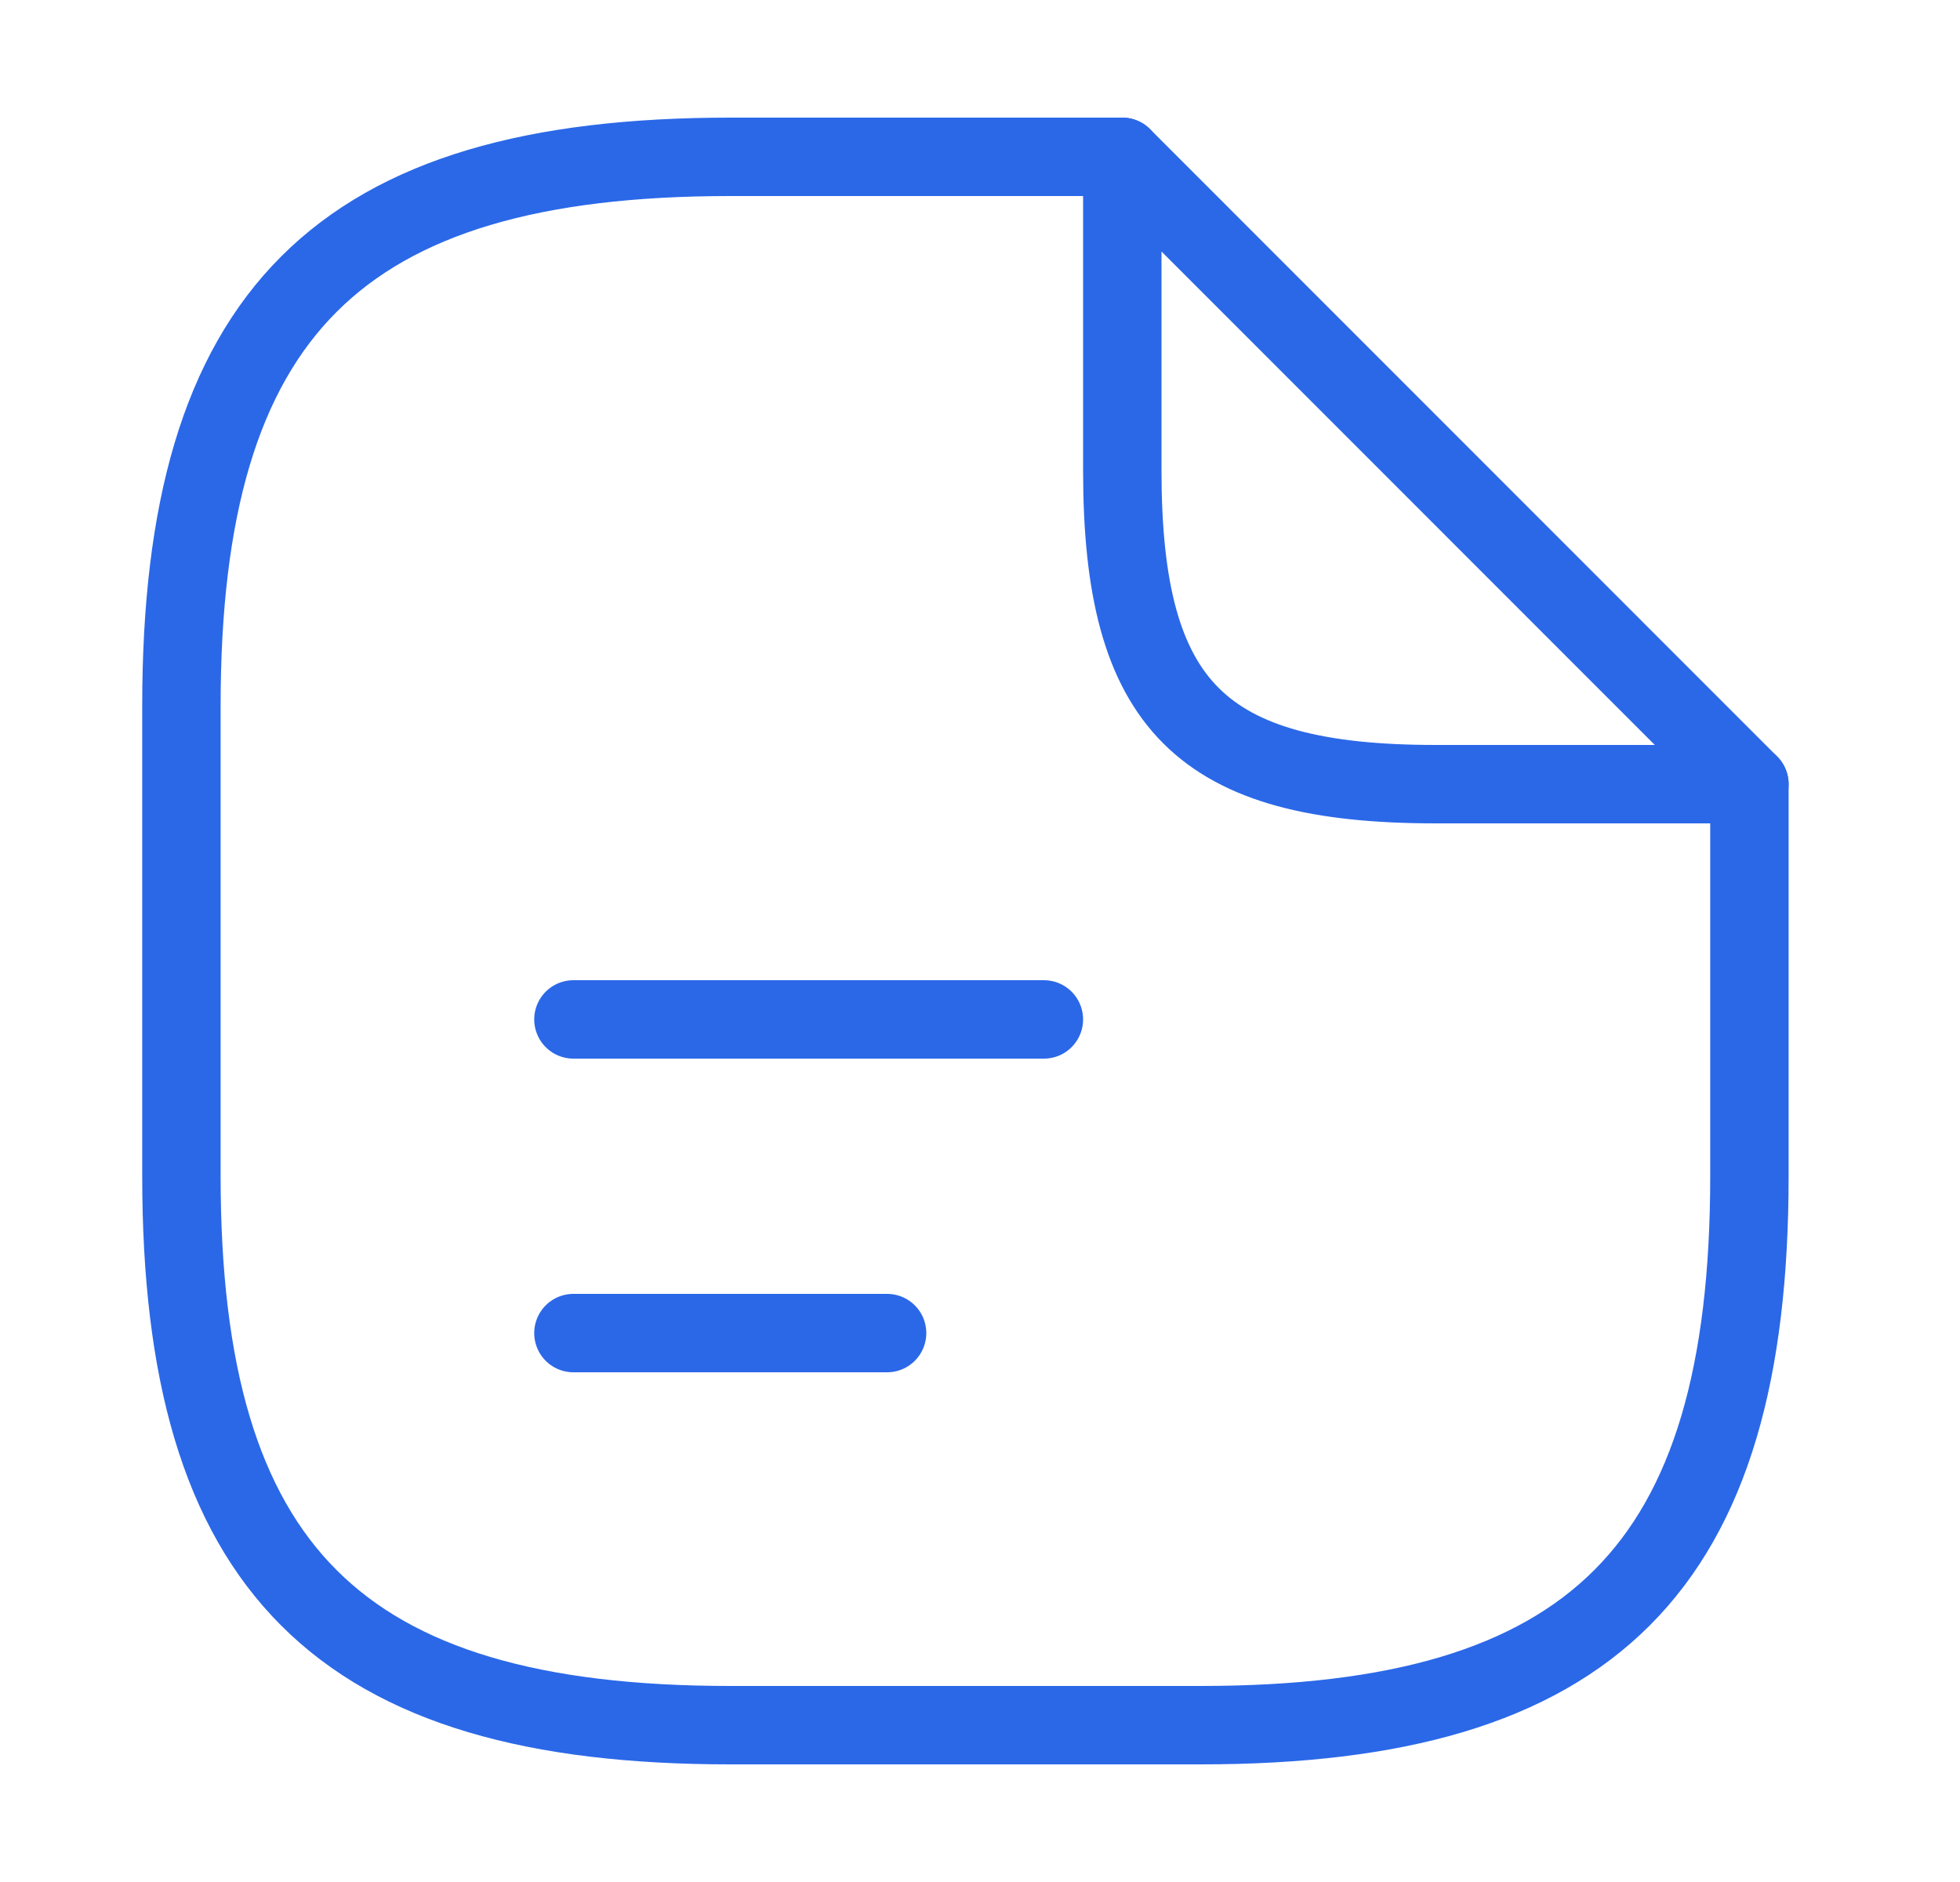 <svg width="25" height="24" viewBox="0 0 25 24" fill="none" xmlns="http://www.w3.org/2000/svg">
<path d="M22.314 10V15C22.314 20 20.314 22 15.315 22H9.314C4.314 22 2.314 20 2.314 15V9C2.314 4 4.314 2 9.314 2H14.315" stroke="#2B68E8" stroke-linecap="round" stroke-linejoin="round"/>
<path d="M22.314 10H18.314C15.315 10 14.315 9 14.315 6V2L22.314 10Z" stroke="#2B68E8" stroke-linecap="round" stroke-linejoin="round"/>
<path d="M7.314 13H13.315" stroke="#2B68E8" stroke-linecap="round" stroke-linejoin="round"/>
<path d="M7.314 17H11.315" stroke="#2B68E8" stroke-linecap="round" stroke-linejoin="round"/>
</svg>
